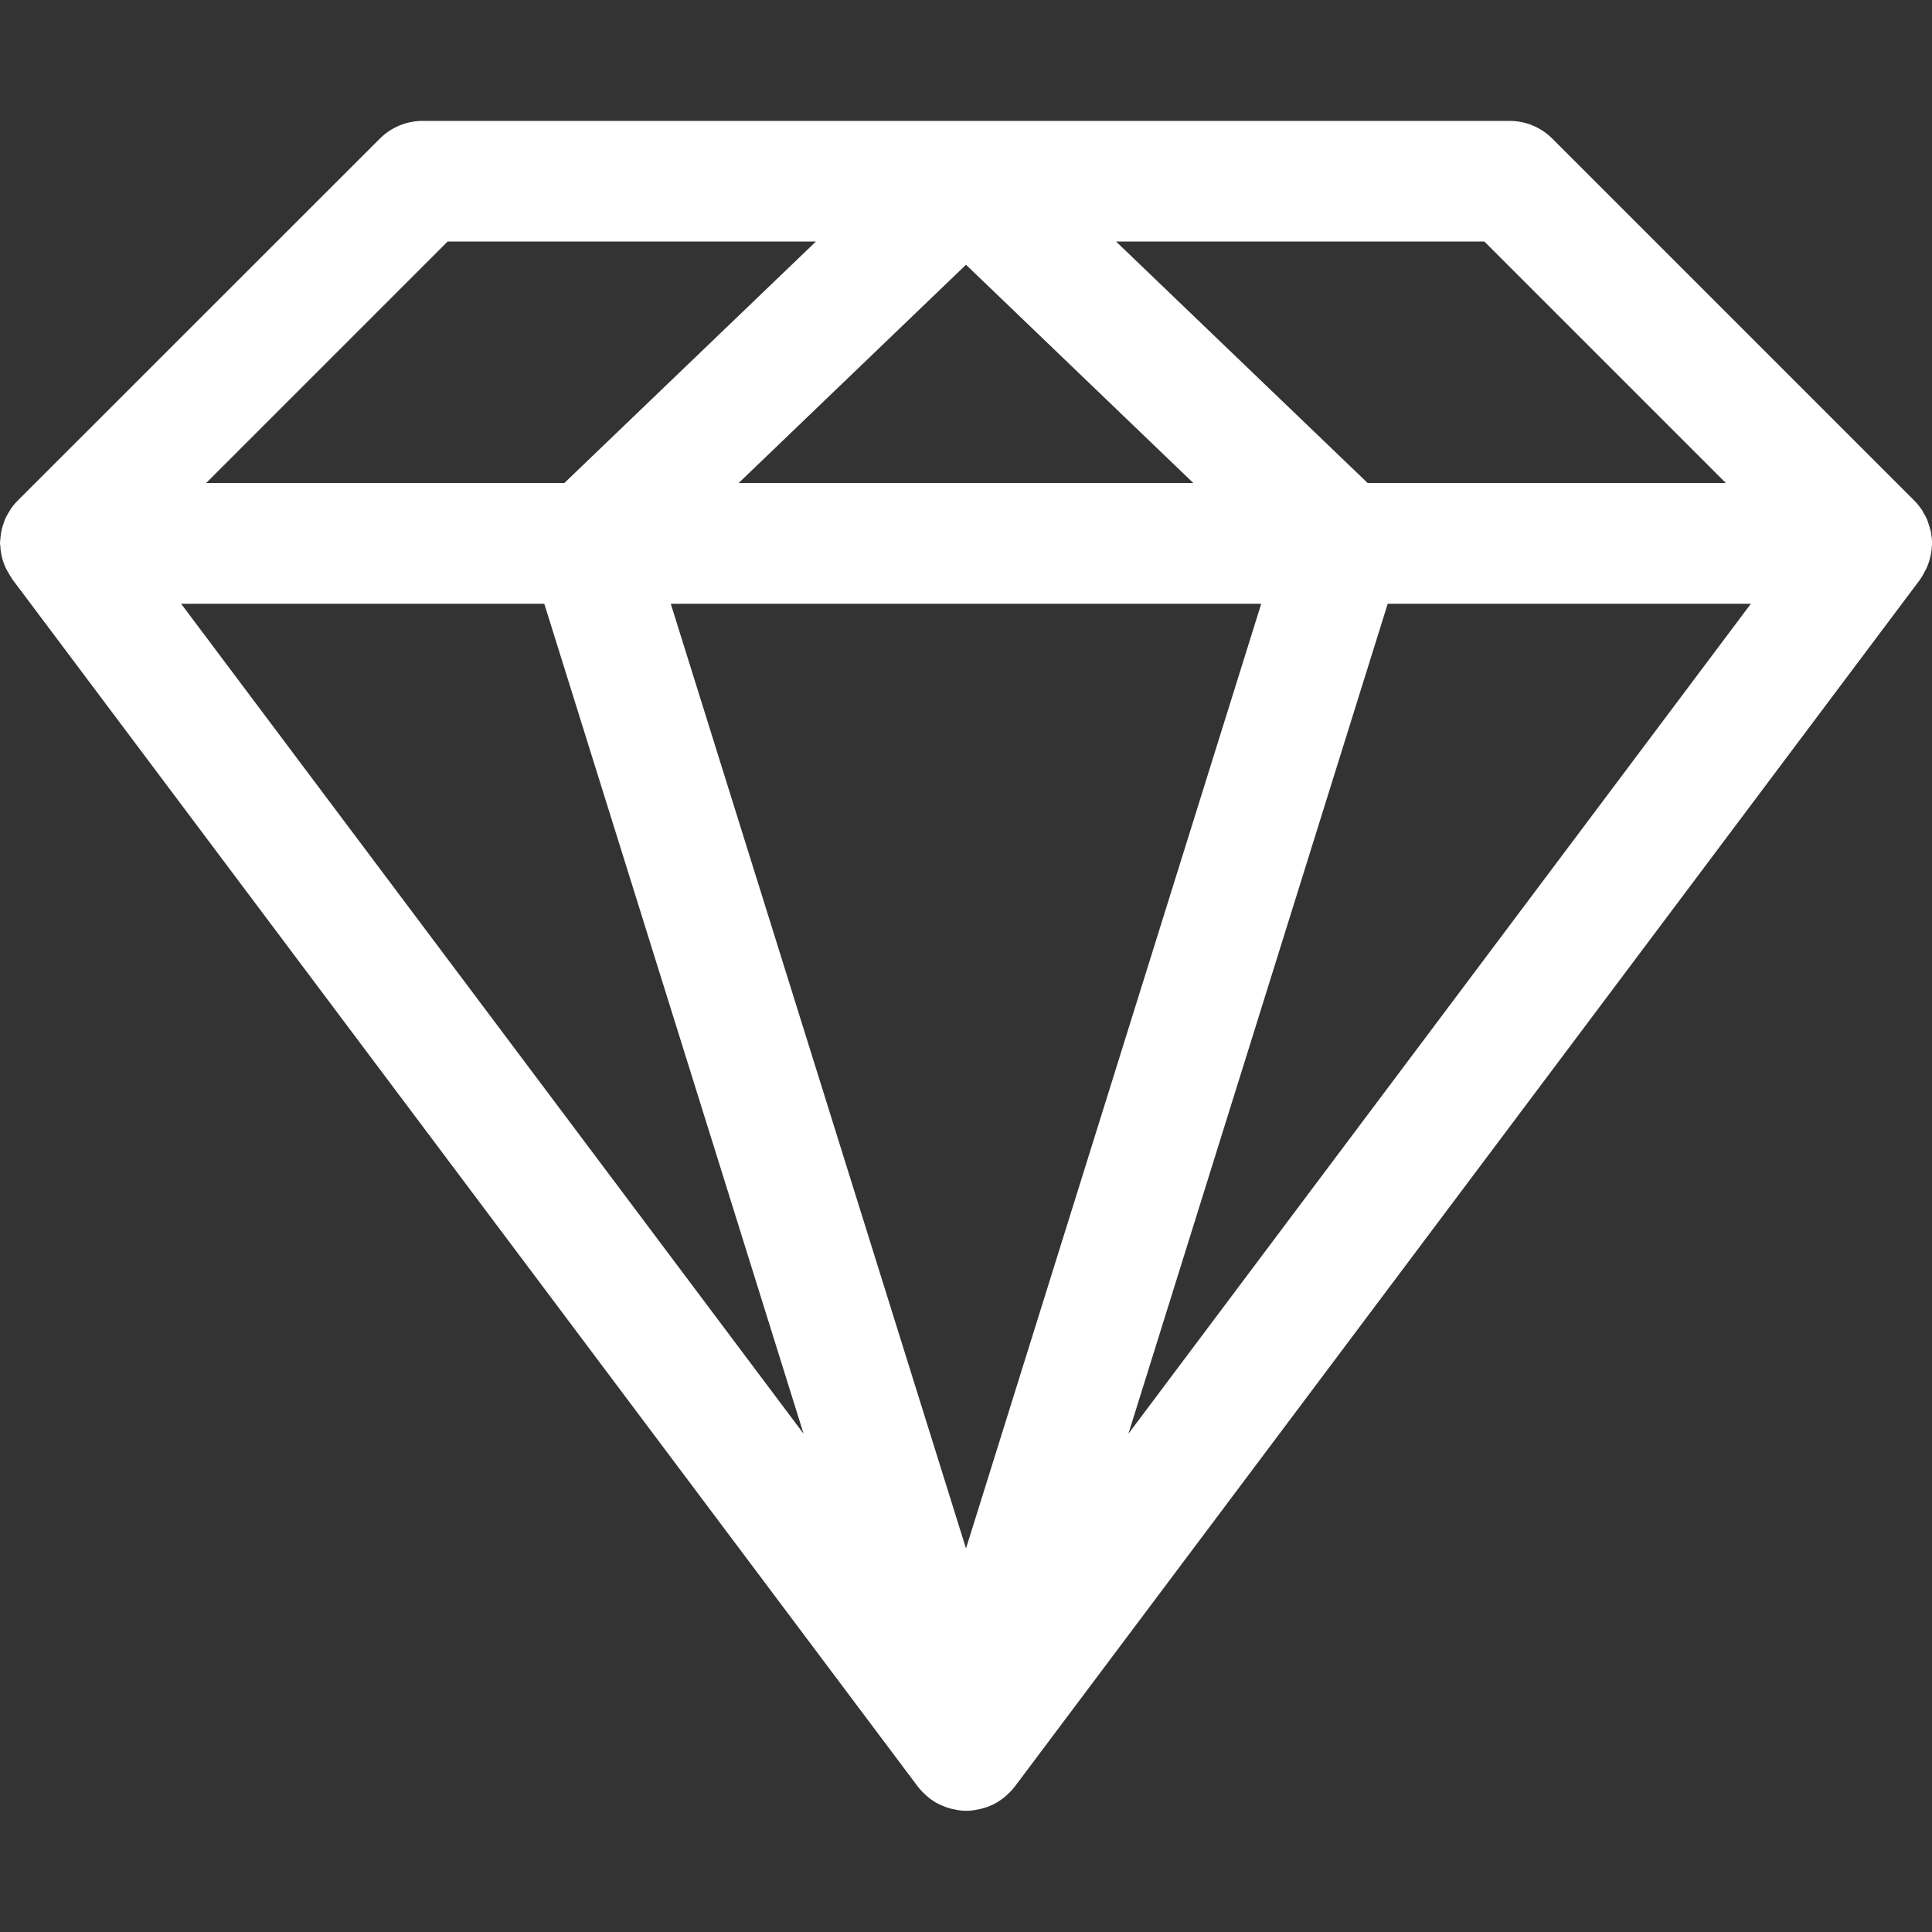 <?xml version="1.0" encoding="UTF-8"?>
<svg xmlns="http://www.w3.org/2000/svg" id="a" viewBox="0 0 128 128">
  <rect x="0" y="0" width="128" height="128" fill="#333333" stroke="none"/>
  <defs>
    <style>.b{fill:#fff;}</style>
  </defs>
  <path class="b" d="m127.43,38.02c.07-.12.14-.24.2-.36.05-.1.08-.2.12-.3.05-.14.09-.27.13-.41.02-.1.04-.2.06-.3.03-.16.04-.31.05-.47,0-.06.02-.11.02-.17,0-.04-.01-.08-.01-.12,0-.16-.02-.32-.05-.48-.01-.1-.02-.19-.05-.28-.04-.15-.09-.3-.14-.46-.03-.09-.05-.17-.09-.26-.07-.16-.16-.32-.26-.48-.03-.06-.06-.12-.1-.18-.14-.2-.3-.4-.47-.57,0,0,0,0,0,0h0s-24-24-24-24c-.75-.75-1.77-1.17-2.83-1.17H28c-1.06,0-2.08.42-2.83,1.17L1.17,33.17h0s0,0,0,0c-.18.18-.34.37-.47.57-.04.06-.06.12-.1.17-.09.16-.19.31-.26.48-.04.08-.06.17-.09.25-.05.15-.11.3-.14.46-.02.09-.03.19-.05.28-.02.16-.04.32-.05.48,0,.04-.01.08-.01.12,0,.06.01.11.02.17,0,.16.02.31.05.47.02.1.03.2.06.3.03.14.08.28.13.41.04.1.07.2.12.3.06.12.13.24.2.36.06.1.11.2.18.29.02.03.03.06.05.09l60,80s.04.04.06.07c.15.19.32.36.5.52.05.04.1.09.15.13.21.17.44.32.68.44.03.01.06.02.09.04.22.1.45.19.69.25.07.02.14.04.21.05.27.06.54.1.83.1s.56-.04.83-.1c.07-.01.14-.03.21-.05.24-.06.47-.14.69-.25.03-.01.06-.02.09-.04.24-.12.47-.28.68-.44.05-.04.1-.09.15-.13.18-.16.35-.33.5-.52.02-.02.04-.04.06-.07l60-80s.03-.06.05-.09c.07-.09.12-.19.18-.29Zm-78.49-6.02l15.06-14.46,15.06,14.46h-30.11Zm34.62,8l-19.56,62.59-19.56-62.59h39.12Zm-47.5,0l17.18,54.99L12,40h24.06Zm55.88,0h24.06l-41.24,54.99,17.18-54.99Zm22.4-8h-23.73l-16.67-16h24.4l16,16ZM29.66,16h24.4l-16.67,16H13.66l16-16Z"></path>
</svg>
